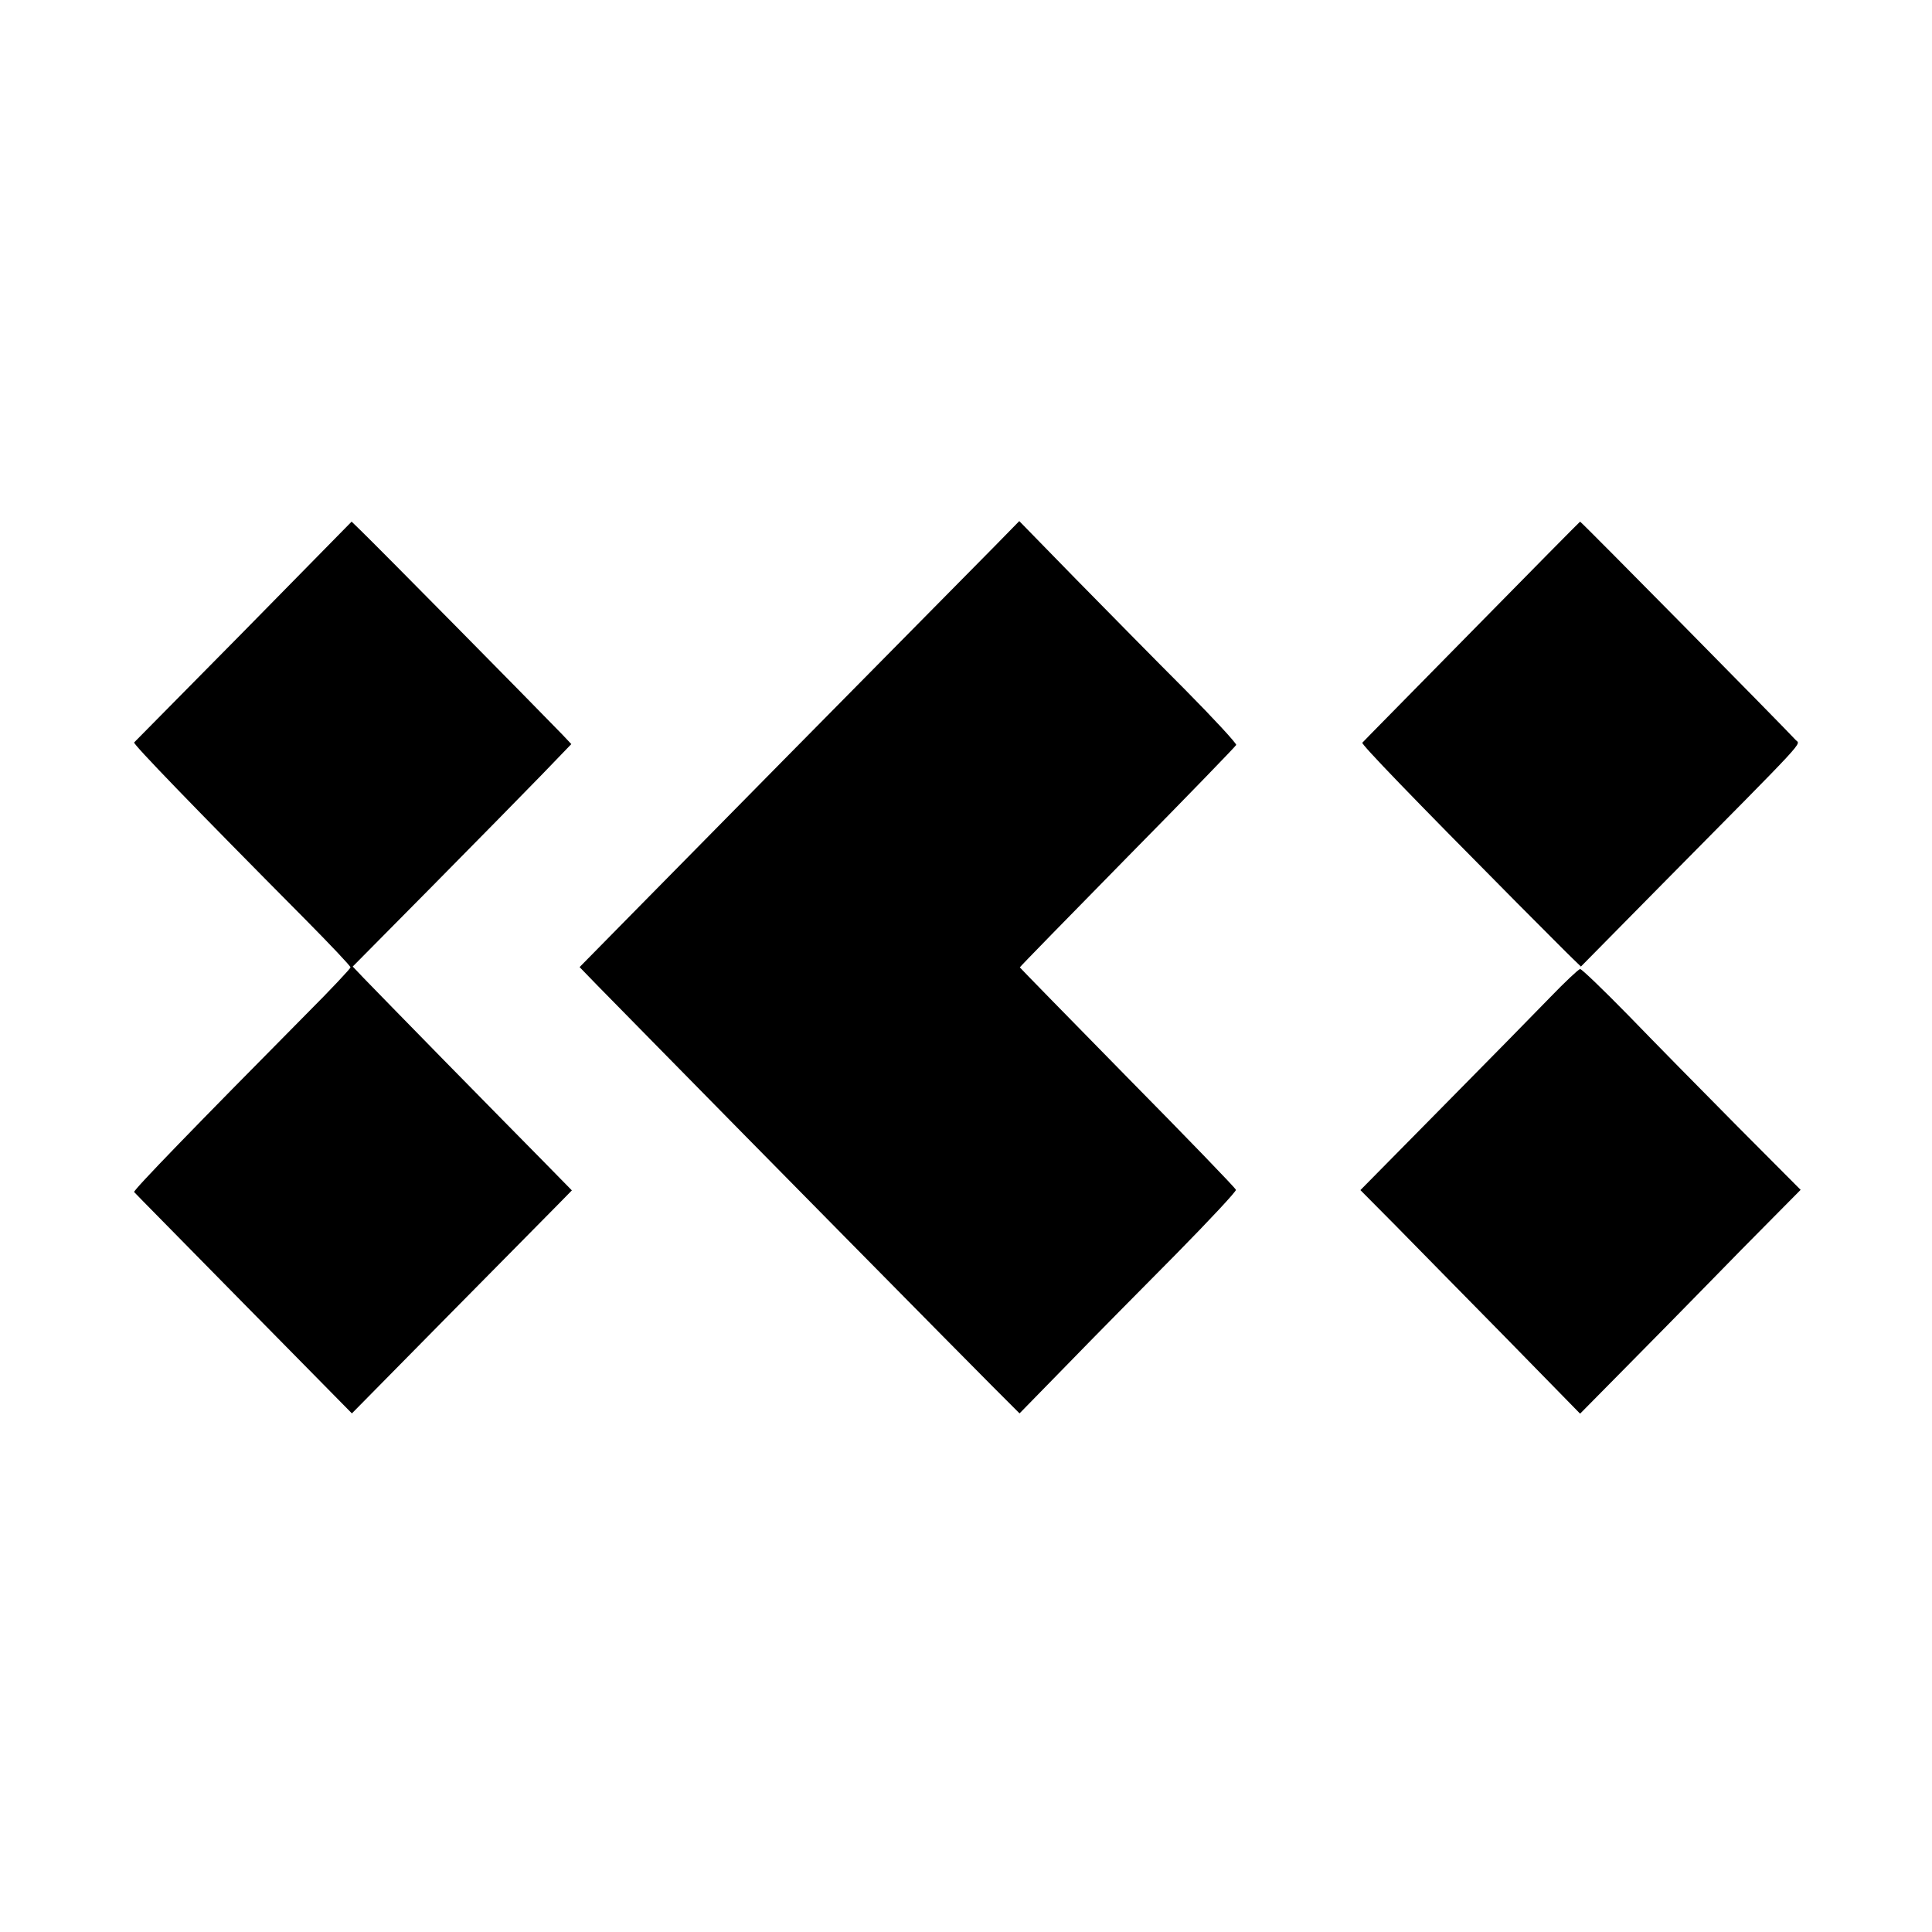 <?xml version="1.0" standalone="no"?>
<!DOCTYPE svg PUBLIC "-//W3C//DTD SVG 20010904//EN"
 "http://www.w3.org/TR/2001/REC-SVG-20010904/DTD/svg10.dtd">
<svg version="1.0" xmlns="http://www.w3.org/2000/svg"
 width="700pt" height="700pt" viewBox="0 0 700 700"
 preserveAspectRatio="xMidYMid meet">
<g transform="translate(0,700) scale(0.1,-0.1)"
fill="#000000" stroke="none">
<path d="M883 4712 c-215 -218 -394 -399 -397 -402 -5 -5 212 -230 620 -641
90 -91 164 -169 164 -174 0 -4 -72 -81 -160 -169 -400 -404 -629 -640 -624
-645 3 -4 182 -185 397 -404 l392 -398 348 353 c192 194 371 376 399 404 l50
51 -102 104 c-56 57 -218 221 -359 365 -141 144 -273 279 -294 301 l-39 41
290 293 c160 162 338 343 396 403 l106 110 -32 34 c-128 132 -664 675 -730
739 l-34 33 -391 -398z"/>
<path d="M3601 5018 c-436 -441 -1164 -1179 -1315 -1333 l-186 -189 64 -66
c35 -36 135 -137 221 -225 312 -318 1122 -1139 1214 -1231 l95 -95 174 178
c95 98 273 278 394 400 121 123 218 227 216 232 -1 6 -178 189 -393 407 -214
218 -390 398 -390 399 0 2 176 182 390 400 215 218 392 401 394 406 1 6 -82
96 -185 200 -104 104 -282 285 -395 400 l-206 211 -92 -94z"/>
<path d="M5333 4713 c-215 -219 -394 -400 -397 -404 -5 -5 183 -200 560 -580
96 -96 187 -188 203 -203 l29 -28 290 294 c544 550 505 508 488 527 -48 52
-777 791 -781 791 -1 0 -178 -179 -392 -397z"/>
<path d="M5615 3385 c-55 -57 -232 -237 -393 -400 l-293 -297 128 -129 c70
-72 250 -254 398 -405 l270 -276 162 164 c89 90 223 226 298 303 75 77 182
186 238 242 l101 102 -230 231 c-126 127 -303 307 -394 401 -91 93 -170 169
-175 168 -6 -1 -55 -47 -110 -104z"/>
</g>
</svg>
